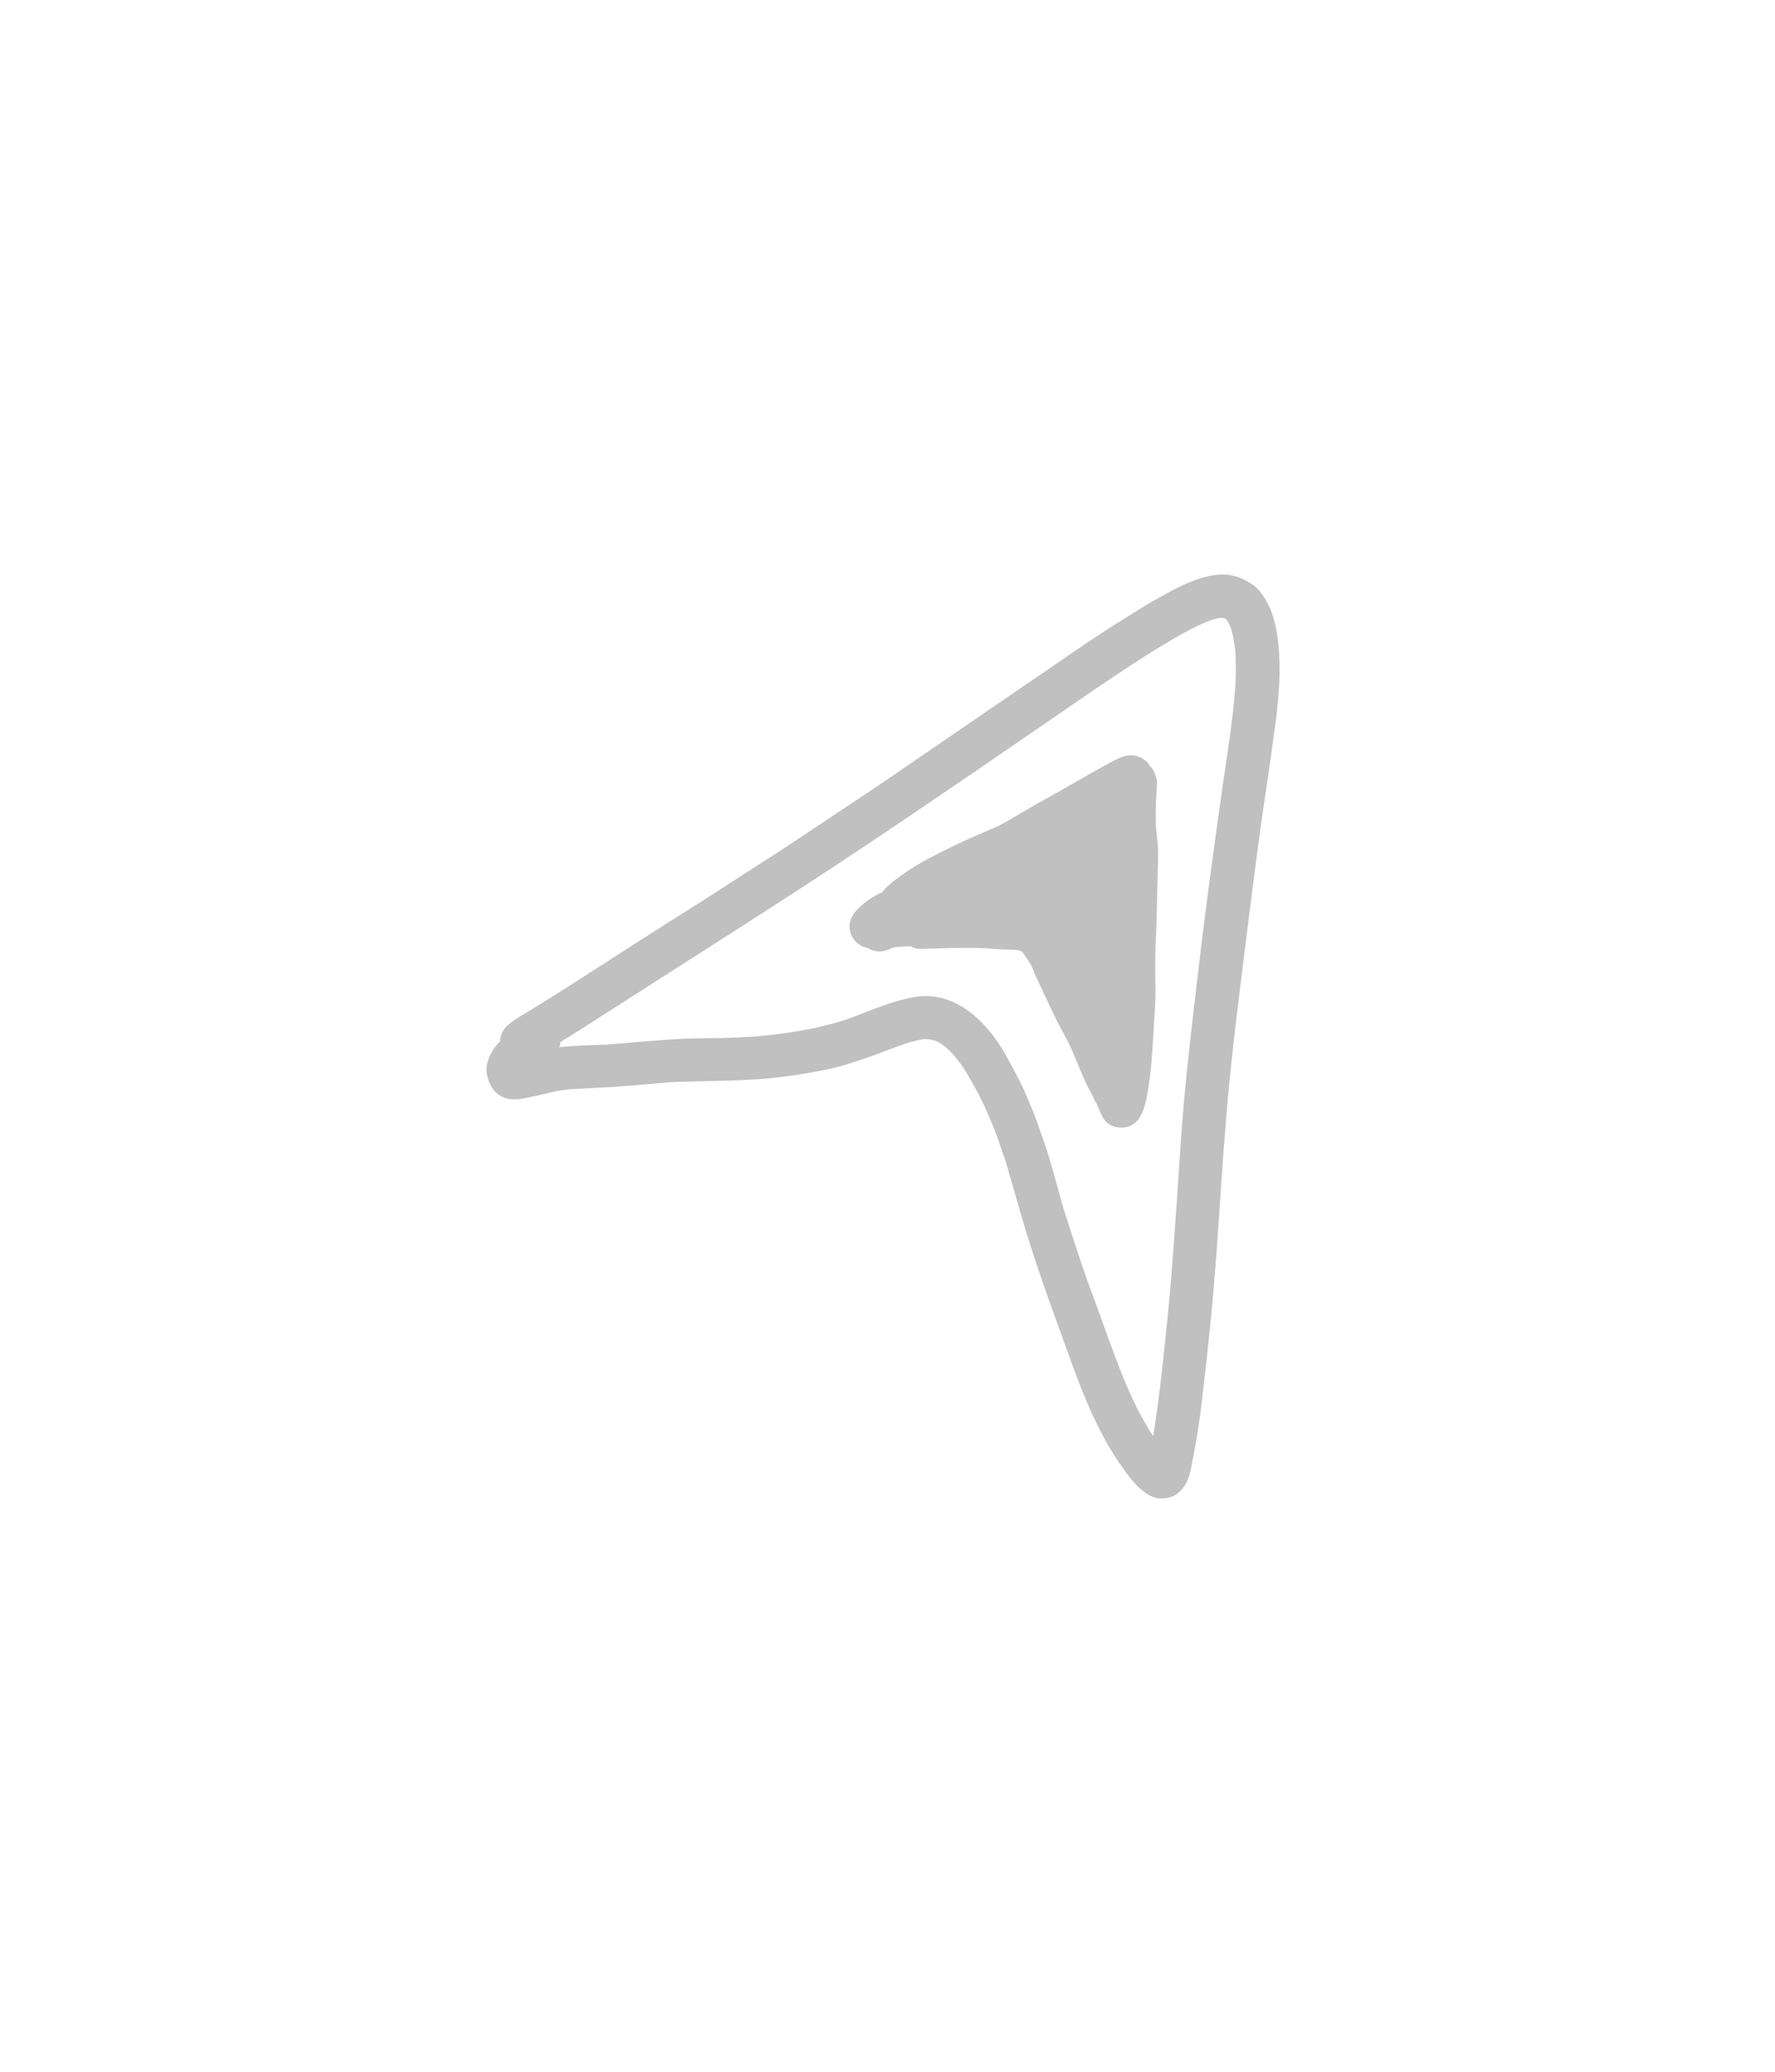 <?xml version="1.0" encoding="UTF-8" standalone="yes"?>
<svg width="66" height="77" viewBox="-40 -40 146 157" fill="none" xmlns="http://www.w3.org/2000/svg">
  <path
    d="M54.45 76.22C53.56 75.7 52.91 74.81 52.33 73.99C51.55 72.91 50.88 71.74 50.29 70.55C49.2 68.35 48.37 66.03 47.54 63.72C46.25 60.18 44.97 56.64 43.93 53.01C43.53 51.62 43.13 50.22 42.72 48.83C42.46 48.08 42.2 47.33 41.95 46.58C41.73 45.98 41.45 45.4 41.21 44.8C40.98 44.25 40.7 43.71 40.43 43.17C40.05 42.48 39.67 41.79 39.25 41.13C39 40.76 38.72 40.4 38.43 40.06C38.23 39.85 38.04 39.65 37.83 39.46C37.73 39.38 37.62 39.3 37.52 39.22C37.41 39.15 37.31 39.09 37.2 39.02C37.1 38.97 36.99 38.93 36.89 38.89C36.8 38.86 36.7 38.83 36.6 38.81C36.51 38.79 36.42 38.78 36.33 38.77C36.22 38.77 36.11 38.77 36.01 38.77C35.89 38.78 35.76 38.8 35.64 38.82C35.21 38.92 34.79 39.03 34.37 39.17C33.58 39.45 32.79 39.76 32 40.05C31.23 40.34 30.44 40.59 29.66 40.84C28.93 41.07 28.16 41.23 27.41 41.38C26.52 41.55 25.63 41.7 24.73 41.82C21.54 42.26 18.32 42.17 15.12 42.31C13.74 42.42 12.37 42.56 10.98 42.66C9.64 42.76 8.3 42.8 6.96 42.88C6.55 42.92 6.15 42.98 5.74 43.05C4.85 43.25 3.97 43.47 3.08 43.64C2.72 43.71 2.33 43.75 1.97 43.7C1.6 43.65 1.24 43.52 0.95 43.29C0.69 43.09 0.5 42.83 0.35 42.54C0.07 41.98 -0.1 41.33 0.09 40.7C0.23 40.25 0.4 39.84 0.68 39.47C0.82 39.29 0.97 39.11 1.13 38.95C1.14 38.45 1.36 37.96 1.8 37.59C2.37 37.11 3.02 36.76 3.64 36.38C4.19 36.04 4.75 35.7 5.3 35.35C6.08 34.87 6.84 34.38 7.6 33.89C9.33 32.79 11.05 31.68 12.77 30.57C14.34 29.56 15.93 28.57 17.51 27.57C19.12 26.55 20.71 25.5 22.31 24.48C25.54 22.43 28.69 20.26 31.89 18.16C31.83 18.2 31.77 18.25 31.7 18.29C34.79 16.19 37.86 14.07 40.95 11.96C42.7 10.76 44.46 9.56 46.22 8.36C47.77 7.31 49.3 6.22 50.88 5.21C52.81 3.99 54.73 2.73 56.77 1.7C57.77 1.2 58.81 0.77 59.92 0.61C61.06 0.44 62.13 0.76 63.06 1.42C63.45 1.7 63.79 2.13 64.04 2.54C64.31 2.99 64.54 3.46 64.7 3.97C65.07 5.18 65.2 6.43 65.24 7.7C65.33 10.64 64.79 13.58 64.4 16.48C64.16 18.25 63.87 20 63.63 21.77C63.07 25.95 62.55 30.13 62.03 34.31C61.58 37.95 61.15 41.6 60.86 45.26C60.79 46.18 60.71 47.1 60.64 48.01C60.64 48 60.64 47.98 60.64 47.97C60.61 48.46 60.57 48.95 60.54 49.43V49.42C60.54 49.45 60.54 49.48 60.54 49.51C60.54 49.54 60.54 49.58 60.53 49.61C60.52 49.75 60.51 49.89 60.5 50.02C60.5 50 60.5 50 60.5 49.98C60.46 50.62 60.41 51.25 60.37 51.89C60.37 51.88 60.37 51.87 60.37 51.87C60.13 55.53 59.87 59.19 59.49 62.84C59.29 64.79 59.07 66.74 58.84 68.69C58.62 70.55 58.32 72.39 57.93 74.22C57.78 74.94 57.5 75.59 56.93 76.06C56.55 76.38 56.1 76.53 55.64 76.53C55.22 76.55 54.82 76.44 54.45 76.22ZM51.19 63.43C51.89 65.36 52.62 67.28 53.53 69.13C53.94 69.92 54.38 70.68 54.85 71.42C55.35 68.41 55.65 65.37 55.97 62.33C56.35 58.74 56.58 55.13 56.84 51.52C56.83 51.6 56.83 51.68 56.82 51.76C56.86 51.16 56.9 50.55 56.94 49.95C56.95 49.83 56.96 49.71 56.96 49.59C56.96 49.59 56.96 49.6 56.96 49.61C57.01 48.93 57.05 48.26 57.1 47.59C57.1 47.67 57.09 47.75 57.08 47.83C57.34 43.93 57.75 40.03 58.21 36.15C58.65 32.4 59.09 28.66 59.6 24.92C59.93 22.52 60.25 20.12 60.6 17.72C60.99 15.08 61.41 12.43 61.61 9.77C61.66 8.86 61.67 7.94 61.62 7.02C61.58 6.56 61.51 6.12 61.43 5.67C61.38 5.43 61.31 5.19 61.24 4.95C61.2 4.86 61.17 4.77 61.13 4.68C61.08 4.59 61.03 4.5 60.98 4.41C60.94 4.36 60.91 4.31 60.86 4.27C60.84 4.25 60.83 4.24 60.81 4.22C60.79 4.21 60.77 4.2 60.76 4.19C60.74 4.18 60.72 4.17 60.69 4.16C60.68 4.16 60.67 4.15 60.66 4.15C60.64 4.15 60.62 4.14 60.59 4.14C60.54 4.14 60.48 4.14 60.43 4.13C60.35 4.14 60.27 4.15 60.19 4.16C59.98 4.21 59.78 4.27 59.58 4.33C59.18 4.48 58.79 4.65 58.41 4.83C55.32 6.4 52.46 8.41 49.58 10.32C49.65 10.28 49.71 10.24 49.77 10.2C43.23 14.69 36.7 19.2 30.09 23.59C23.69 27.84 17.18 31.92 10.72 36.08C9.68 36.75 8.64 37.41 7.6 38.07C7.11 38.39 6.62 38.69 6.12 38.99C6.1 39.14 6.06 39.29 6 39.44C6.04 39.43 6.07 39.43 6.11 39.42C7.39 39.28 8.68 39.27 9.96 39.21C12.09 39.05 14.21 38.83 16.35 38.73C17.34 38.69 18.34 38.69 19.33 38.68C20.26 38.66 21.19 38.61 22.13 38.55C22.97 38.47 23.82 38.39 24.66 38.26C25.48 38.15 26.28 37.99 27.1 37.84C27.62 37.71 28.13 37.57 28.65 37.45C29.13 37.33 29.6 37.15 30.06 36.99C31.78 36.35 33.52 35.57 35.34 35.29C38.61 34.78 41.23 37.4 42.7 40.03C43.34 41.19 44 42.36 44.5 43.59C44.78 44.26 45.08 44.93 45.32 45.62C45.57 46.36 45.83 47.1 46.09 47.84C46.06 47.77 46.04 47.69 46.01 47.62C46.33 48.54 46.57 49.49 46.84 50.42C47.11 51.35 47.34 52.29 47.64 53.21C48.25 55.12 48.87 57.01 49.53 58.9C49.51 58.83 49.48 58.76 49.46 58.68C50.06 60.27 50.61 61.85 51.19 63.43Z"
    fill="rgba(191, 192, 191, 1)" />
  <path
    d="M50.83 45.38C50.55 44.97 50.38 44.5 50.19 44.06C50.08 43.9 50 43.72 49.92 43.53C49.68 43.08 49.43 42.62 49.22 42.15C48.74 41.08 48.34 39.99 47.83 38.94C47.46 38.25 47.08 37.57 46.74 36.87C46.38 36.13 46.05 35.39 45.69 34.65C45.73 34.72 45.76 34.78 45.8 34.85C45.44 34.14 45.1 33.44 44.84 32.71C44.67 32.46 44.5 32.21 44.34 31.96C44.25 31.82 44.15 31.69 44.05 31.55C43.94 31.51 43.83 31.48 43.72 31.45C43.68 31.45 43.63 31.44 43.59 31.43C42.8 31.39 42.02 31.39 41.23 31.31C41.17 31.3 41.11 31.29 41.04 31.29C39.28 31.23 37.52 31.29 35.76 31.35C35.43 31.36 35.13 31.27 34.87 31.12C34.85 31.12 34.82 31.12 34.8 31.13C34.48 31.15 34.16 31.17 33.84 31.18C33.75 31.19 33.66 31.2 33.58 31.21C33.54 31.22 33.51 31.23 33.47 31.24C33.32 31.29 33.17 31.36 33.02 31.43C32.47 31.66 31.84 31.58 31.36 31.27C30.62 31.14 30.02 30.54 29.9 29.77C29.75 28.81 30.43 28.12 31.11 27.57C31.22 27.47 31.33 27.39 31.45 27.31C31.46 27.3 31.47 27.3 31.47 27.29C31.58 27.22 31.68 27.15 31.8 27.09C31.93 27.01 32.07 26.94 32.2 26.86C32.32 26.8 32.43 26.75 32.55 26.7C32.64 26.58 32.73 26.47 32.84 26.36C33.08 26.12 33.35 25.91 33.61 25.7C34.27 25.18 34.97 24.72 35.7 24.3C36.73 23.71 37.79 23.19 38.86 22.68C39.95 22.16 41.06 21.72 42.16 21.22C42.98 20.79 43.76 20.31 44.55 19.85C45.4 19.35 46.26 18.88 47.12 18.4C48.05 17.88 48.96 17.35 49.88 16.82C50.33 16.57 50.78 16.32 51.23 16.08C51.71 15.83 52.27 15.5 52.82 15.44C53.56 15.36 54.27 15.73 54.61 16.35C54.77 16.51 54.91 16.7 54.99 16.93C55.08 17.18 55.19 17.45 55.17 17.72C55.16 17.95 55.14 18.18 55.13 18.41V18.4C55.07 19.37 55.03 20.34 55.08 21.31C55.15 22.11 55.28 22.91 55.26 23.72C55.24 24.6 55.22 25.47 55.19 26.35C55.17 27.29 55.16 28.23 55.13 29.17C55.1 30.07 55.04 30.97 55.03 31.88C55.02 32.83 55.03 33.79 55.04 34.74C55.05 35.72 54.97 36.7 54.91 37.68C54.79 39.67 54.69 41.7 54.3 43.66C54.09 44.68 53.68 45.91 52.46 46.03C52.4 46.03 52.33 46.04 52.26 46.04C51.73 46.06 51.15 45.85 50.83 45.38Z"
    fill="rgba(191, 192, 191, 1)" />
</svg>